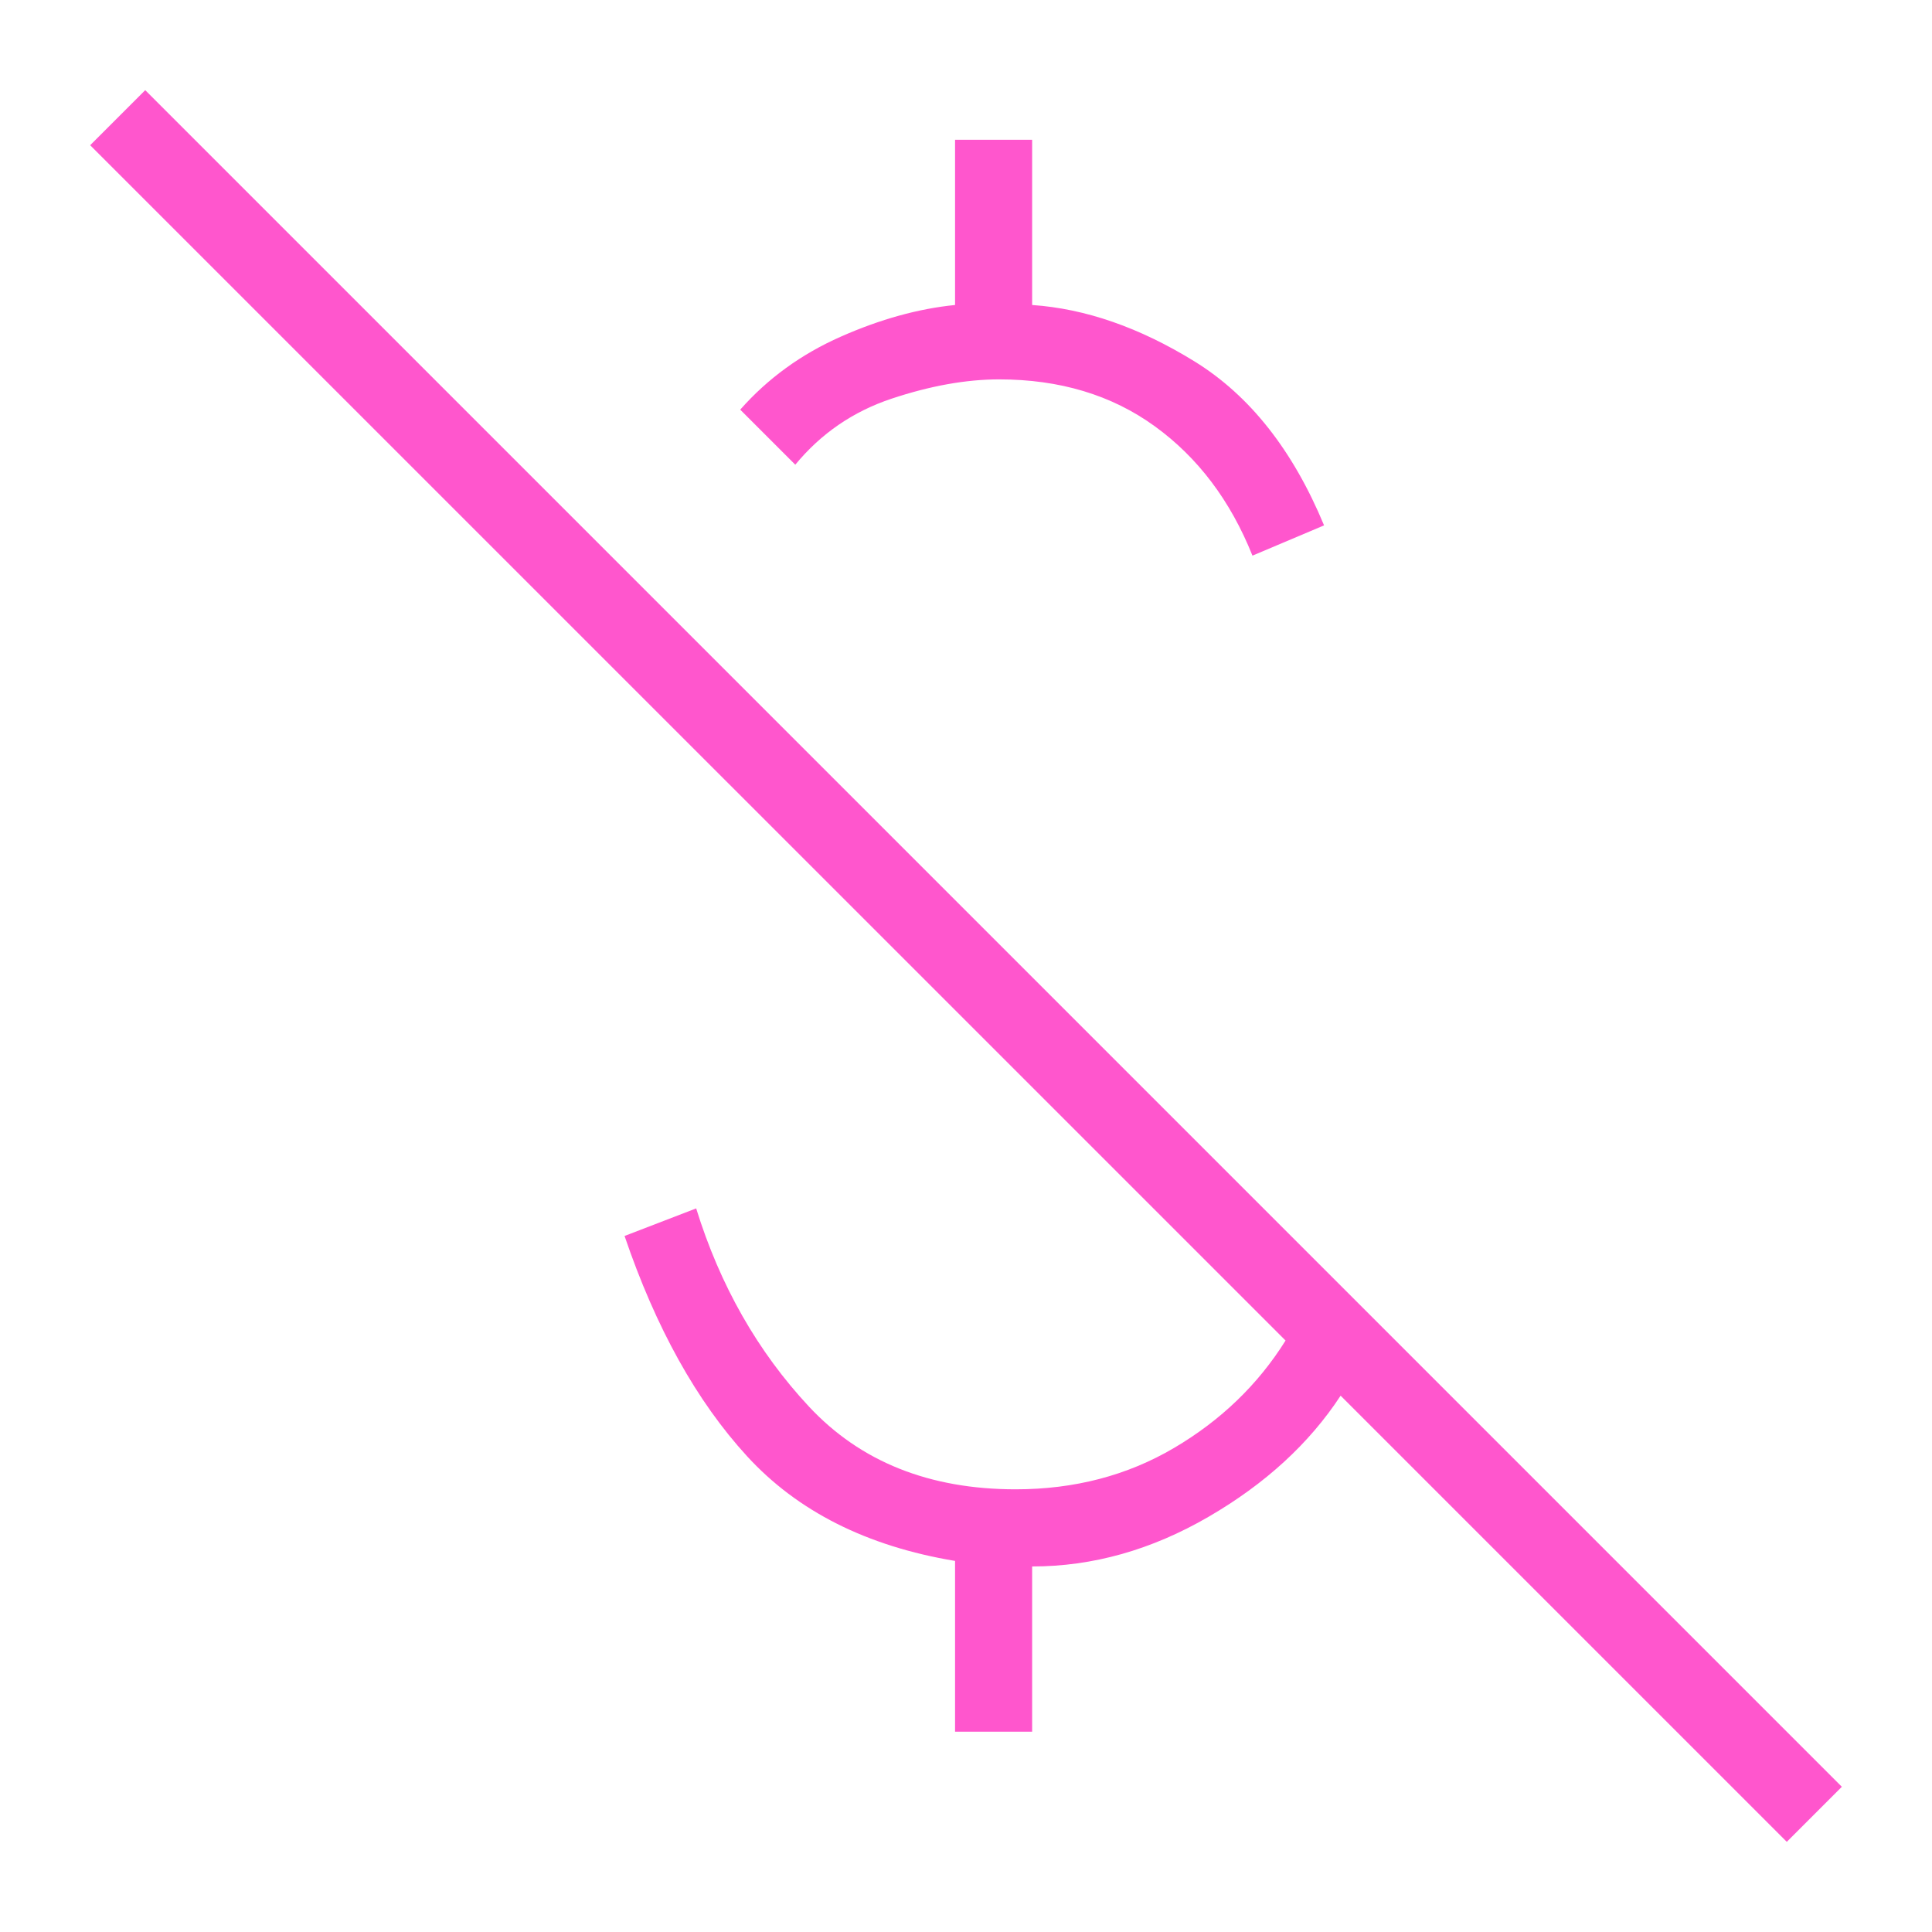 <?xml version="1.0" encoding="UTF-8"?>
<svg id="Layer_1" data-name="Layer 1" xmlns="http://www.w3.org/2000/svg" viewBox="0 0 300 300">
  <defs>
    <style>
      .cls-1 {
        fill: #ff56cd;
        stroke-width: 0px;
      }
    </style>
  </defs>
  <path class="cls-1" d="M194.48,86.28c-3.42-8.55-8.48-15.25-15.18-20.1s-14.75-7.27-24.16-7.27c-5.13,0-10.69,1-16.68,2.99s-10.98,5.42-14.97,10.26l-8.55-8.55c4.28-4.85,9.48-8.62,15.61-11.33s12.05-4.35,17.75-4.92v-25.66h11.97v25.66c8.27.57,16.68,3.49,25.23,8.77s15.25,13.76,20.1,25.45l-11.12,4.7ZM277.45,286l-69.28-69.28c-4.85,7.41-11.69,13.69-20.53,18.82-8.84,5.13-17.96,7.7-27.37,7.7v25.66h-11.97v-26.52c-13.69-2.28-24.45-7.7-32.29-16.25-7.84-8.55-14.18-19.96-19.03-34.21l11.12-4.28c3.71,11.97,9.55,22.24,17.53,30.79,7.98,8.55,18.68,12.83,32.08,12.83,9.12,0,17.32-2.14,24.59-6.42s13.04-9.84,17.32-16.68L14,22.55l8.55-8.55,263.45,263.45-8.55,8.55Z"/>
</svg>
